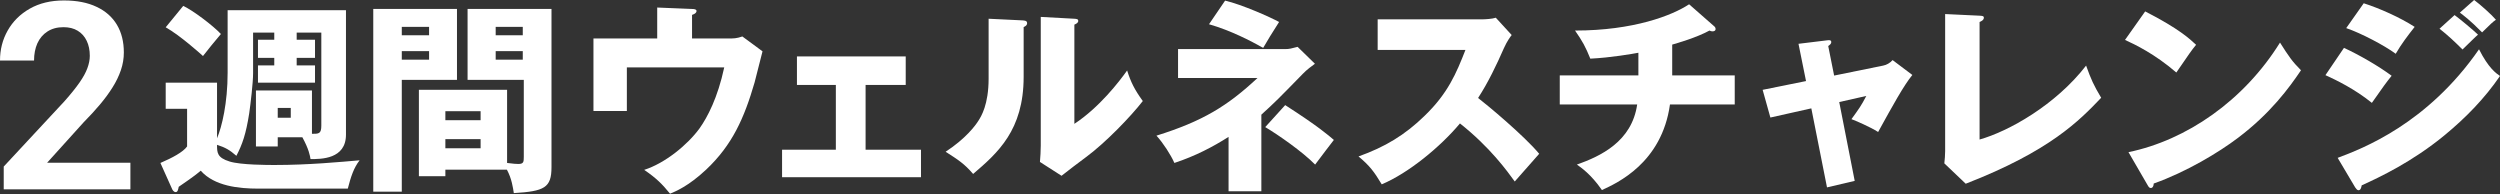 <svg width="579" height="45" viewBox="0 0 579 45" fill="none" xmlns="http://www.w3.org/2000/svg">
<rect x="0" y="0" width="579" height="45" fill="#333333" stroke="none"/>
<path d="M543.383 6.51L547.44 0.755C551.12 1.934 555.884 4.057 559.234 6.227C557.677 8.208 556.12 10.237 554.847 12.454C552.158 10.473 546.827 7.689 543.383 6.51ZM564.989 6.652L568.48 3.491C569.942 4.576 572.773 6.935 573.905 8.02C573.386 8.444 571.499 10.331 570.32 11.463C568.622 9.765 566.876 8.114 564.989 6.652ZM538.571 17.407L542.864 11.086C546.449 12.737 550.931 15.332 553.903 17.549C552.535 19.247 552.016 20.002 549.327 23.823C545.364 20.615 541.072 18.54 538.571 17.407ZM569.707 2.925L573.009 0C574.424 1.038 577.113 3.444 578.057 4.576C577.255 5.142 577.019 5.378 574.849 7.501C571.971 4.576 570.556 3.585 569.707 2.925ZM545.459 43.401L541.402 36.56C547.063 34.438 562.159 28.729 574.141 11.416C576.358 15.804 578.104 16.983 579 17.596C575.462 22.785 571.075 27.267 566.216 31.277C558.668 37.504 551.12 41.042 546.968 42.929C546.874 43.448 546.732 44.061 546.214 44.061C545.931 44.061 545.647 43.684 545.459 43.401Z" fill="white"/>
<path d="M492.151 9.246L496.822 2.642C504.747 6.699 507.2 9.058 508.615 10.379C507.483 11.747 507.153 12.265 504.039 16.794C498.992 12.454 494.51 10.331 492.151 9.246ZM497.388 42.882L492.953 35.24C506.398 32.456 519.654 23.352 528.051 9.86C530.08 13.068 530.882 14.247 532.91 16.275C530.174 20.332 525.834 26.276 518.239 31.985C513.946 35.24 506.398 39.816 498.803 42.505C498.803 43.023 498.567 43.542 498.143 43.542C497.86 43.542 497.671 43.401 497.388 42.882Z" fill="white"/>
<path d="M450.496 3.255L458.469 3.633C459.082 3.68 459.46 3.68 459.46 4.104C459.46 4.67 458.799 4.953 458.469 5.095V32.315C465.168 30.428 476.065 24.342 483.141 15.19C484.273 18.351 484.887 19.719 486.632 22.644C481.632 27.88 474.838 34.957 455.261 42.552L450.308 37.834C450.402 37.174 450.496 35.664 450.496 35.004V3.255Z" fill="white"/>
<path d="M418.275 18.776L416.53 10.143L423.134 9.341C423.559 9.293 424.125 9.199 424.125 9.765C424.125 10.143 423.748 10.426 423.417 10.662L424.785 17.502L436.155 15.19C436.909 15.049 437.758 14.577 438.325 13.917L442.901 17.36C440.919 19.766 438.277 24.578 434.975 30.569C433.041 29.343 429.692 27.927 428.795 27.597C430.541 25.191 431.06 24.484 432.239 22.219L425.965 23.635L429.55 41.891L423.134 43.401L419.502 25.097L410.02 27.22L408.227 20.804L418.275 18.776Z" fill="white"/>
<path d="M387.282 10.331V17.455H401.764V24.201H386.763C384.876 37.74 374.497 42.41 371.006 44.014C368.459 40.334 366.147 38.778 365.204 38.117C370.676 36.183 377.941 32.786 379.168 24.201H361.241V17.455H379.451V12.218C378.177 12.454 373.129 13.351 368.317 13.586C367.232 10.897 366.525 9.576 364.779 7.076C378.318 7.076 387.282 3.585 391.197 0.991L396.952 6.038C397.188 6.227 397.33 6.416 397.33 6.746C397.33 7.076 397.047 7.265 396.622 7.265C396.434 7.265 396.151 7.218 395.915 7.076C392.895 8.727 388.414 10.001 387.282 10.331Z" fill="white"/>
<path d="M339.399 11.558H319.067V4.482H343.173C343.928 4.482 345.626 4.387 346.428 4.104L350.108 8.114C349.731 8.586 349.023 9.576 348.315 11.133C346.57 15.096 344.683 19.059 342.324 22.691C344.306 24.201 352.939 31.371 356.477 35.617C354.92 37.41 352.372 40.24 350.816 42.033C349.07 39.627 345.107 34.107 338.126 28.588C333.597 34.013 326.19 40.099 320.011 42.693C318.218 39.721 317.227 38.4 314.633 36.23C320.718 34.06 325.388 31.277 329.964 26.795C335.342 21.606 337.276 16.983 339.399 11.558Z" fill="white"/>
<path d="M291.234 18.068H272.836V11.369H297.65C298.593 11.369 299.112 11.228 300.527 10.85L304.537 14.766C303.877 15.238 302.603 16.181 301.754 17.077C295.999 22.974 295.338 23.635 292.13 26.559V44.297H284.535V31.701C280.903 34.013 276.846 36.136 271.987 37.74C271.185 35.9 269.392 33.117 267.835 31.418C278.544 28.069 284.252 24.578 291.234 18.068ZM280.006 5.614L283.733 0.142C287.554 1.038 294.112 3.916 296.234 5.095C294.112 8.444 294.017 8.586 292.555 11.086C289.677 9.482 285.101 7.076 280.006 5.614ZM293.027 29.437L297.65 24.342C305.292 29.248 307.651 31.324 308.924 32.409C308.311 33.164 306.047 36.183 304.584 38.117C301.612 35.098 296.046 31.23 293.027 29.437Z" fill="white"/>
<path d="M228.963 4.34L236.794 4.718C237.313 4.765 237.879 4.765 237.879 5.378C237.879 5.944 237.266 6.18 237.077 6.274V17.785C237.077 30.192 231.039 35.428 225.378 40.287C223.302 37.881 221.934 37.032 219.009 35.145C223.68 32.079 225.897 29.107 226.652 27.88C227.218 26.984 228.963 24.248 228.963 18.209V4.34ZM241.04 3.916L248.824 4.34C249.343 4.387 249.72 4.387 249.72 4.859C249.72 5.284 249.248 5.519 248.824 5.708V28.682C254.626 24.861 259.202 18.917 261.042 16.323C261.891 19.012 262.787 20.804 264.674 23.399C261.938 26.937 255.994 33.117 251.418 36.466C249.531 37.834 247.692 39.297 245.852 40.712L240.851 37.504C240.946 36.23 241.04 35.051 241.04 33.73V3.916Z" fill="white"/>
<path d="M200.47 19.672V34.673H213.301V41.042H181.128V34.673H193.582V19.672H184.572V13.067H209.763V19.672H200.47Z" fill="white"/>
<path d="M160.277 8.916H168.438C169.995 8.916 170.561 8.916 171.929 8.444L176.599 11.888C176.316 13.02 175.043 18.068 174.76 19.106C172.354 27.361 169.618 33.541 163.579 39.249C159.428 43.165 156.314 44.392 155.182 44.863C153.389 42.646 151.974 41.231 149.191 39.344C154.05 37.787 159.239 33.541 162.022 29.72C163.862 27.125 166.221 22.644 167.731 15.615H145.181V25.71H137.444V8.916H152.21V1.745L160.277 2.076C160.654 2.076 161.315 2.123 161.315 2.547C161.315 3.066 160.607 3.349 160.277 3.444V8.916Z" fill="white"/>
<path d="M117.395 39.297H103.148V40.806H97.015V20.804H117.442V37.74C118.857 37.929 119.612 37.976 120.037 37.976C121.263 37.976 121.31 37.504 121.31 36.325V18.493H108.29V2.076H127.726V38.73C127.726 43.495 126.075 44.297 118.999 44.722C118.81 43.495 118.527 41.372 117.395 39.297ZM103.148 27.833H111.309V25.758H103.148V27.833ZM111.309 32.22H103.148V34.343H111.309V32.22ZM114.8 8.161H121.075V6.227H114.8V8.161ZM121.075 11.841H114.8V13.822H121.075V11.841ZM86.448 2.076H105.837V18.493H93.053V44.392H86.448V2.076ZM93.053 8.161H99.374V6.227H93.053V8.161ZM99.374 11.841H93.053V13.822H99.374V11.841Z" fill="white"/>
<path d="M70.031 31.796H64.323V33.919H59.276V20.946H72.249V30.994C73.853 30.994 74.419 30.994 74.419 29.06V7.548H68.711V9.199H72.956V13.398H68.711V15.143H72.956V19.153H59.747V15.143H63.521V13.398H59.747V9.199H63.521V7.548H58.615V16.983C58.615 19.153 58.049 23.918 57.719 26.229C56.964 31.088 56.115 33.447 54.747 36.089C53.237 34.768 52.199 34.155 50.265 33.541C50.265 35.334 50.265 36.513 53.19 37.41C55.737 38.212 62.2 38.212 63.616 38.212C71.541 38.212 78.853 37.504 83.288 37.127C81.919 38.872 81.259 40.948 80.551 43.684H59.747C55.36 43.684 49.652 43.118 46.491 39.532C45.689 40.193 45.123 40.712 41.396 43.259C41.255 43.92 41.16 44.486 40.689 44.486C40.217 44.486 39.934 43.967 39.84 43.731L37.151 37.74C39.887 36.56 42.387 35.24 43.331 33.919V25.191H38.377V19.153H50.265V32.032C51.397 29.343 52.718 23.87 52.718 16.841V2.359H80.127V31.183C80.127 36.891 74.324 36.843 71.918 36.843C71.777 35.994 71.541 34.579 70.031 31.796ZM67.343 25.003H64.323V27.267H67.343V25.003ZM38.377 6.321L42.434 1.368C44.699 2.406 49.416 5.991 51.161 7.878C49.227 10.19 48.709 10.803 47.01 12.973C46.444 12.454 41.774 8.256 38.377 6.321Z" fill="white"/>
<path d="M30.2 37.684V43.844H0.863V38.573L14.936 23.441C16.404 21.783 17.564 20.341 18.417 19.118C19.27 17.894 19.875 16.788 20.232 15.801C20.609 14.794 20.798 13.837 20.798 12.929C20.798 11.606 20.56 10.451 20.084 9.464C19.608 8.457 18.913 7.677 18.001 7.125C17.108 6.572 16.007 6.295 14.698 6.295C13.25 6.295 12.01 6.631 10.979 7.302C9.967 7.954 9.194 8.862 8.658 10.027C8.143 11.191 7.885 12.524 7.885 14.024H0C0 11.478 0.595 9.158 1.785 7.065C2.975 4.953 4.681 3.265 6.903 2.002C9.124 0.738 11.762 0.106 14.817 0.106C17.793 0.106 20.312 0.6 22.375 1.587C24.437 2.554 26.004 3.936 27.076 5.733C28.147 7.529 28.682 9.671 28.682 12.159C28.682 13.541 28.454 14.903 27.998 16.245C27.542 17.588 26.897 18.92 26.064 20.243C25.251 21.546 24.279 22.869 23.148 24.211C22.017 25.553 20.758 26.925 19.369 28.327L10.919 37.684H30.2Z" fill="white"/>
</svg>
